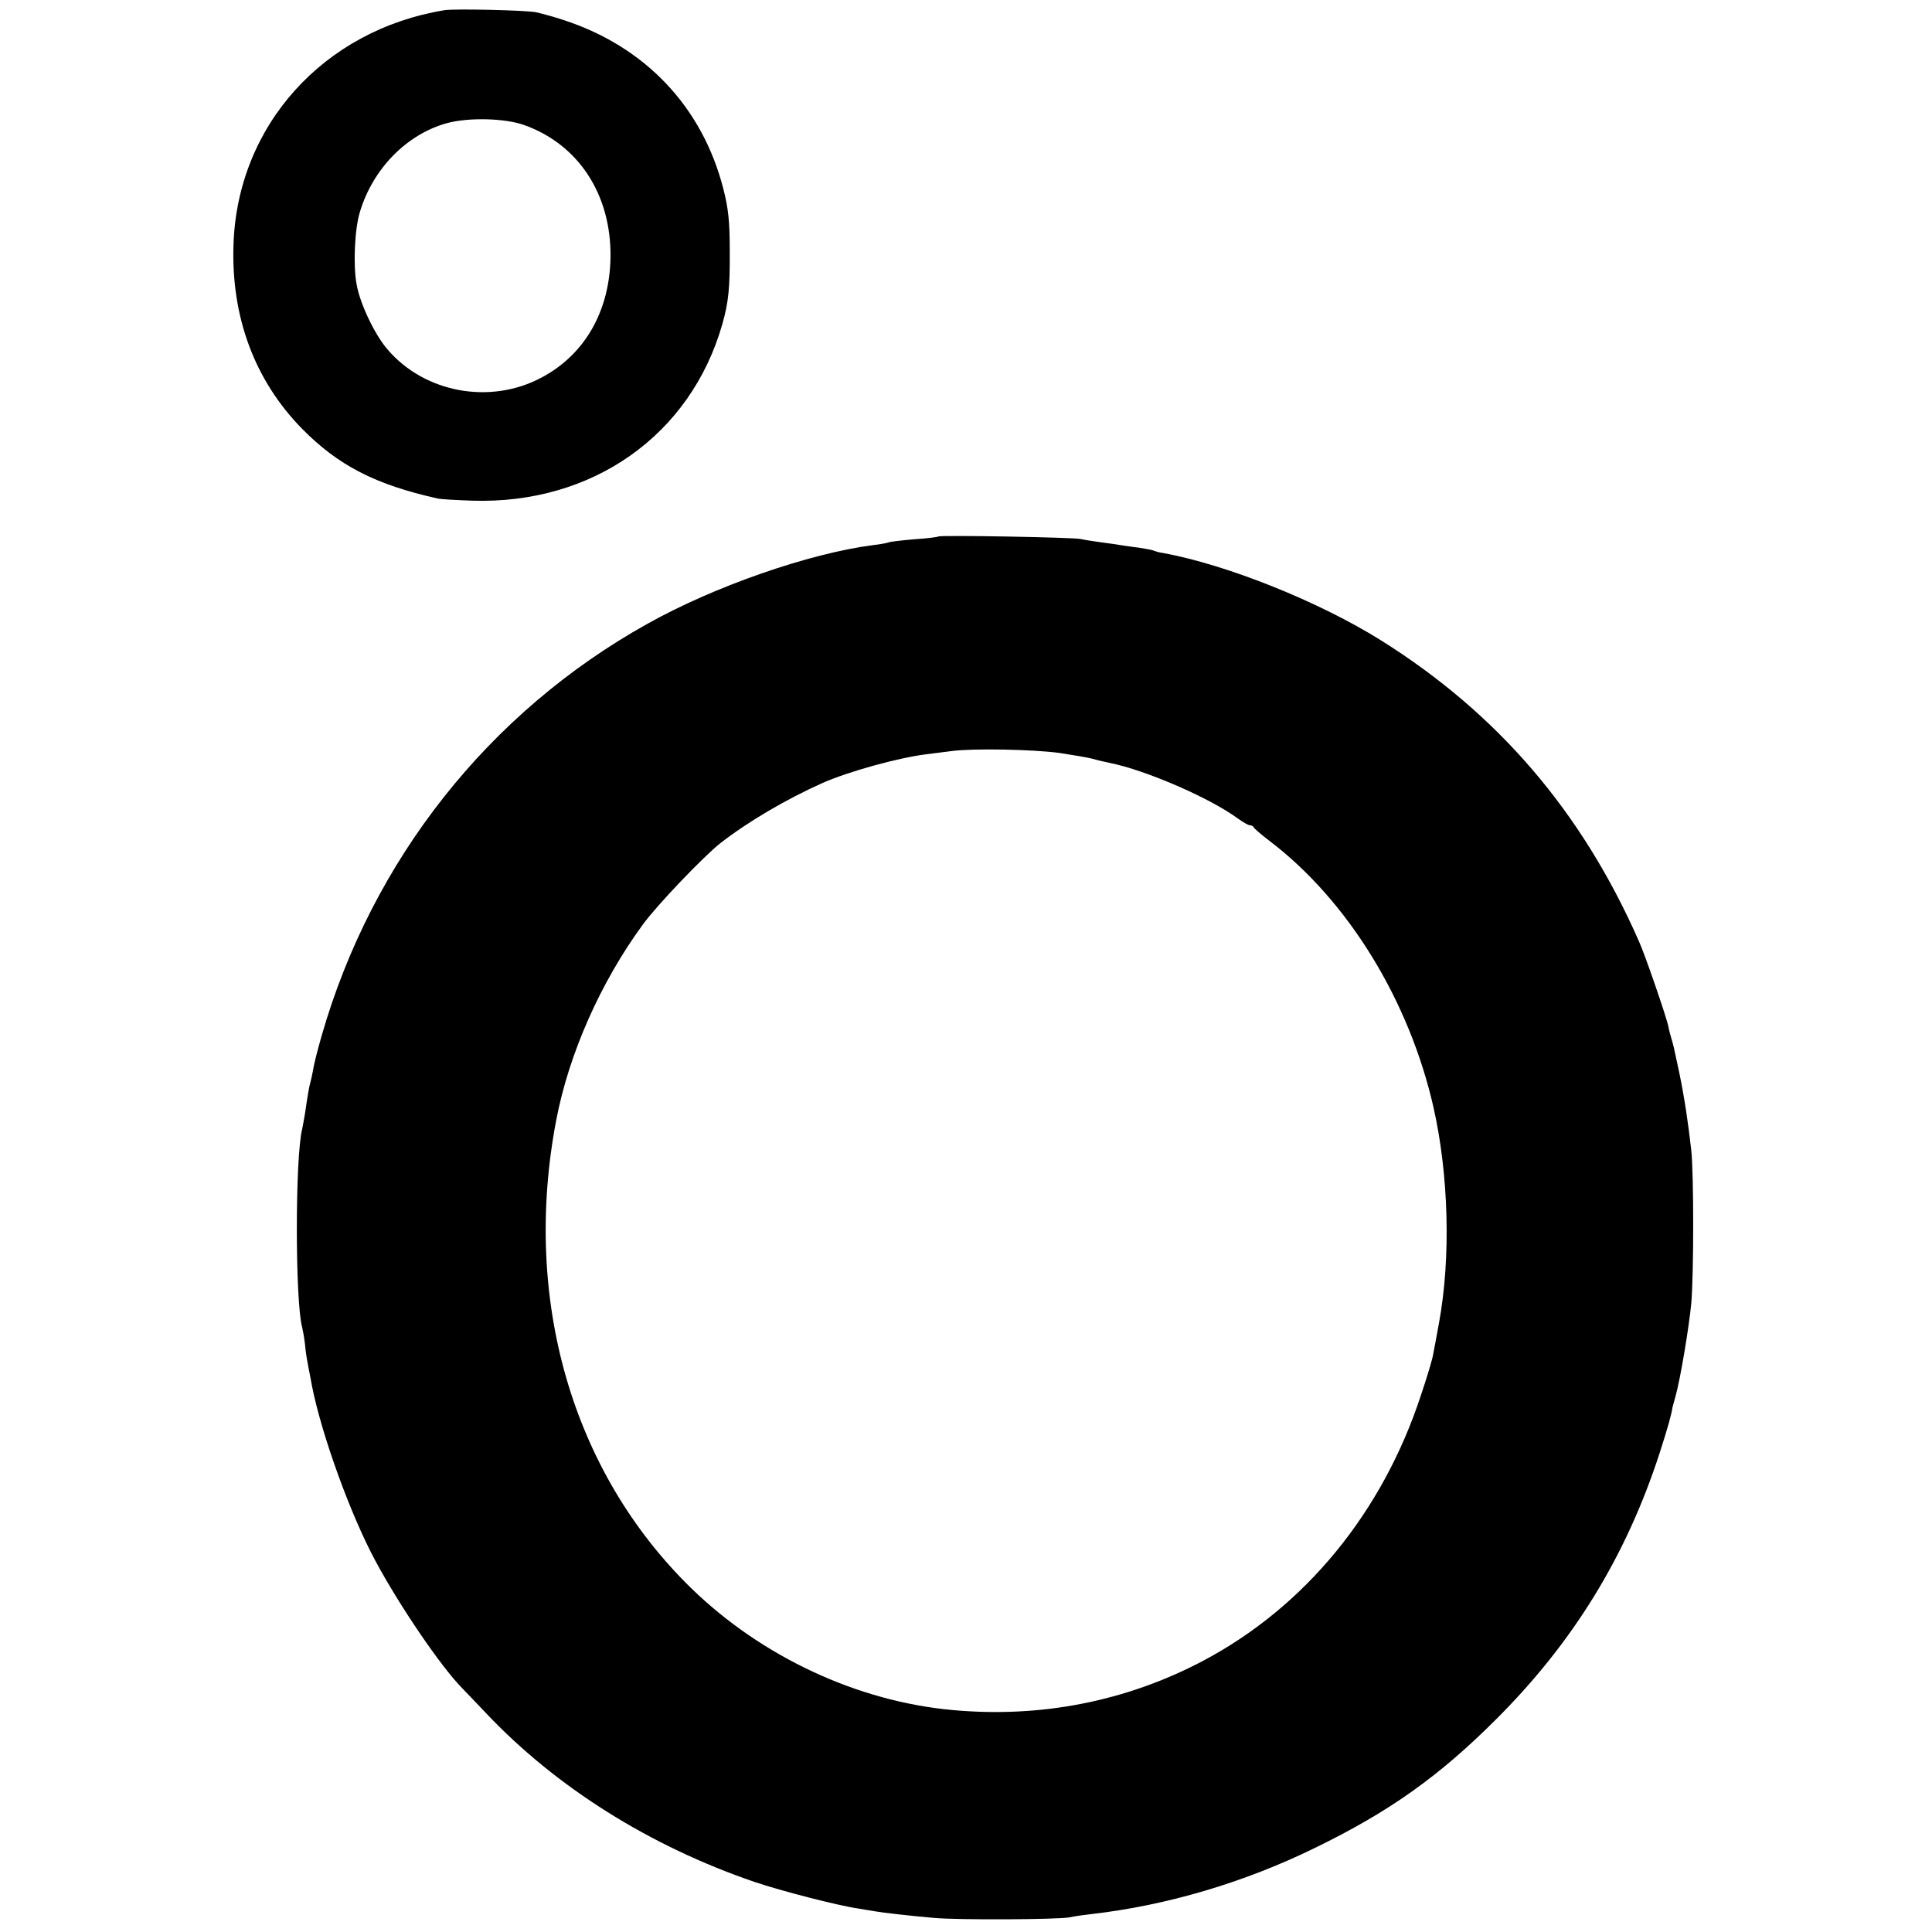 <?xml version="1.0" standalone="no"?>
<!DOCTYPE svg PUBLIC "-//W3C//DTD SVG 20010904//EN"
 "http://www.w3.org/TR/2001/REC-SVG-20010904/DTD/svg10.dtd">
<svg version="1.0" xmlns="http://www.w3.org/2000/svg"
 width="700pt" height="700pt" viewBox="0 0 700 700"
 preserveAspectRatio="xMidYMid meet">
<g transform="translate(0,700) scale(0.1,-0.1)"
fill="#000000" stroke="none">
<path d="M1610 6963 c-438 -72 -750 -418 -764 -849 -9 -263 77 -493 249 -668
130 -132 265 -202 490 -252 11 -3 68 -6 126 -8 435 -14 791 237 906 639 23 81
28 133 27 270 0 101 -5 150 -23 220 -76 298 -284 517 -581 613 -36 12 -81 24
-100 28 -41 7 -293 13 -330 7z m289 -416 c197 -70 316 -252 313 -479 -3 -195
-93 -353 -250 -436 -185 -99 -423 -56 -558 102 -46 53 -100 166 -112 236 -13
69 -7 201 12 262 47 157 170 282 316 322 78 21 209 18 279 -7z"/>
<path d="M3399 5056 c-2 -2 -42 -7 -88 -10 -47 -4 -87 -9 -91 -11 -4 -2 -29
-7 -56 -10 -233 -30 -577 -150 -818 -285 -576 -321 -998 -856 -1181 -1494 -14
-49 -28 -103 -30 -120 -3 -17 -8 -38 -10 -46 -5 -16 -11 -53 -20 -115 -4 -22
-8 -47 -10 -55 -26 -100 -26 -627 0 -720 2 -8 7 -35 10 -60 2 -25 7 -56 10
-70 2 -14 10 -50 15 -80 35 -178 140 -468 230 -635 88 -164 238 -384 314 -461
17 -18 56 -58 86 -90 254 -269 594 -483 975 -613 95 -32 299 -85 375 -96 25
-4 52 -9 60 -10 27 -5 133 -17 215 -24 88 -8 443 -6 490 2 17 4 53 9 80 12
271 31 553 114 810 240 269 131 449 259 655 465 280 279 472 592 593 965 31
96 43 140 47 167 1 4 6 22 11 40 17 60 49 251 57 338 9 108 9 465 0 550 -11
101 -26 198 -43 280 -9 41 -18 83 -20 93 -2 10 -7 27 -10 37 -3 10 -8 28 -10
40 -6 32 -84 259 -107 310 -207 470 -511 824 -933 1089 -225 141 -557 274
-789 317 -16 2 -32 7 -36 9 -3 2 -29 7 -56 11 -27 3 -56 8 -65 9 -9 2 -40 6
-69 10 -29 4 -62 9 -74 12 -25 6 -511 15 -517 9z m439 -784 c46 -7 100 -16
120 -21 20 -6 48 -12 62 -15 131 -26 366 -128 467 -203 17 -12 36 -23 41 -23
6 0 12 -3 14 -7 2 -5 28 -27 58 -50 284 -216 506 -578 594 -966 55 -244 63
-544 20 -779 -8 -46 -18 -96 -21 -113 -2 -16 -22 -83 -44 -148 -139 -426 -420
-769 -791 -965 -277 -146 -586 -207 -905 -178 -346 31 -693 193 -949 442 -432
422 -612 1047 -489 1694 46 242 161 501 314 710 49 68 220 247 281 295 100 78
238 159 370 218 95 42 273 91 375 104 22 3 65 8 95 12 78 10 290 6 388 -7z"/>
</g>
</svg>
